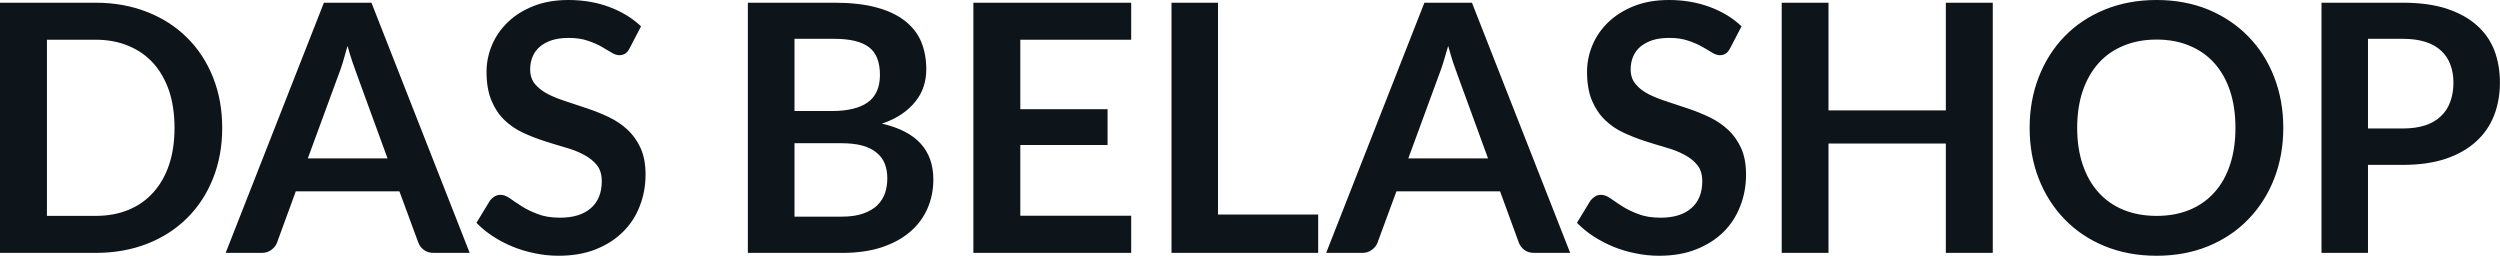 <svg fill="#0d141a" viewBox="0 0 166.175 16.997" height="100%" width="100%" xmlns="http://www.w3.org/2000/svg"><path preserveAspectRatio="none" d="M14.77 8.50L14.77 8.50Q14.77 10.33 14.16 11.86Q13.55 13.39 12.44 14.49Q11.34 15.59 9.79 16.20Q8.23 16.81 6.35 16.81L6.35 16.81L0 16.81L0 0.18L6.35 0.18Q8.23 0.18 9.79 0.80Q11.34 1.41 12.44 2.51Q13.55 3.61 14.16 5.14Q14.77 6.67 14.77 8.50ZM11.60 8.50L11.60 8.50Q11.60 7.13 11.24 6.04Q10.87 4.96 10.19 4.20Q9.51 3.45 8.54 3.05Q7.57 2.64 6.35 2.64L6.35 2.64L3.12 2.64L3.12 14.35L6.35 14.35Q7.57 14.35 8.54 13.95Q9.51 13.55 10.19 12.79Q10.87 12.04 11.24 10.95Q11.60 9.87 11.60 8.50ZM24.69 0.18L31.22 16.81L28.83 16.81Q28.43 16.81 28.17 16.61Q27.91 16.41 27.80 16.11L27.80 16.11L26.55 12.72L19.66 12.72L18.42 16.11Q18.33 16.38 18.06 16.59Q17.79 16.81 17.40 16.81L17.40 16.81L15.00 16.81L21.53 0.18L24.69 0.18ZM22.48 5.03L20.46 10.53L25.76 10.53L23.74 5.00Q23.60 4.63 23.43 4.13Q23.26 3.63 23.10 3.05L23.10 3.05Q22.94 3.63 22.79 4.14Q22.63 4.65 22.48 5.03L22.48 5.03ZM42.61 1.75L41.85 3.21Q41.72 3.46 41.56 3.56Q41.39 3.67 41.16 3.67L41.16 3.67Q40.93 3.67 40.64 3.49Q40.35 3.31 39.96 3.09Q39.57 2.87 39.05 2.70Q38.52 2.52 37.81 2.52L37.81 2.52Q37.17 2.52 36.69 2.67Q36.21 2.83 35.89 3.10Q35.56 3.38 35.40 3.77Q35.24 4.15 35.24 4.61L35.24 4.61Q35.24 5.20 35.56 5.59Q35.89 5.98 36.43 6.26Q36.97 6.53 37.66 6.75Q38.35 6.97 39.07 7.22Q39.79 7.46 40.48 7.79Q41.17 8.12 41.71 8.62Q42.25 9.12 42.58 9.84Q42.91 10.57 42.91 11.60L42.91 11.60Q42.91 12.73 42.52 13.71Q42.14 14.70 41.39 15.43Q40.65 16.16 39.58 16.58Q38.51 17.00 37.13 17.00L37.13 17.00Q36.34 17.00 35.57 16.84Q34.80 16.69 34.09 16.40Q33.38 16.11 32.77 15.71Q32.15 15.31 31.67 14.81L31.67 14.81L32.57 13.33Q32.69 13.17 32.87 13.06Q33.05 12.95 33.27 12.95L33.27 12.95Q33.56 12.95 33.89 13.18Q34.22 13.42 34.68 13.71Q35.13 14.00 35.75 14.23Q36.36 14.47 37.23 14.47L37.23 14.47Q38.55 14.47 39.27 13.84Q40.00 13.21 40.00 12.04L40.00 12.04Q40.00 11.38 39.67 10.97Q39.34 10.56 38.80 10.28Q38.26 9.99 37.57 9.80Q36.88 9.60 36.17 9.37Q35.45 9.14 34.76 8.82Q34.07 8.50 33.53 7.98Q32.99 7.46 32.67 6.69Q32.34 5.91 32.34 4.77L32.34 4.77Q32.34 3.86 32.70 3.00Q33.06 2.14 33.76 1.47Q34.45 0.80 35.47 0.40Q36.48 0 37.78 0L37.78 0Q39.25 0 40.49 0.46Q41.73 0.92 42.61 1.75L42.61 1.75ZM55.99 16.81L49.71 16.81L49.71 0.18L55.45 0.18Q57.09 0.18 58.24 0.49Q59.40 0.80 60.14 1.38Q60.88 1.95 61.23 2.77Q61.57 3.59 61.57 4.61L61.57 4.61Q61.57 5.20 61.40 5.73Q61.23 6.27 60.86 6.73Q60.50 7.20 59.94 7.58Q59.39 7.96 58.62 8.22L58.62 8.22Q62.04 8.99 62.04 11.93L62.04 11.93Q62.04 12.98 61.64 13.88Q61.24 14.78 60.47 15.43Q59.70 16.08 58.57 16.45Q57.44 16.81 55.99 16.81L55.99 16.81ZM55.94 9.52L52.81 9.52L52.81 14.40L55.95 14.40Q56.81 14.40 57.39 14.19Q57.97 13.98 58.32 13.64Q58.67 13.29 58.83 12.83Q58.98 12.37 58.98 11.86L58.98 11.86Q58.98 11.32 58.81 10.88Q58.64 10.45 58.27 10.15Q57.90 9.84 57.33 9.68Q56.75 9.52 55.94 9.52L55.94 9.52ZM52.81 2.58L52.81 7.38L55.28 7.38Q56.86 7.38 57.67 6.81Q58.49 6.23 58.49 4.98L58.49 4.98Q58.49 3.68 57.75 3.13Q57.02 2.58 55.45 2.58L55.45 2.58L52.81 2.58ZM64.70 0.18L75.19 0.18L75.19 2.64L67.82 2.64L67.82 7.26L73.62 7.26L73.62 9.64L67.82 9.64L67.82 14.34L75.19 14.34L75.19 16.81L64.70 16.81L64.70 0.18ZM80.96 0.18L80.96 14.26L87.62 14.26L87.62 16.81L77.87 16.81L77.87 0.18L80.96 0.18ZM97.84 0.18L104.37 16.81L101.98 16.81Q101.58 16.81 101.32 16.61Q101.06 16.41 100.95 16.11L100.95 16.11L99.71 12.72L92.82 12.72L91.57 16.11Q91.48 16.38 91.21 16.59Q90.94 16.81 90.55 16.81L90.55 16.81L88.15 16.81L94.68 0.18L97.84 0.18ZM95.63 5.03L93.61 10.53L98.91 10.53L96.89 5.00Q96.75 4.63 96.58 4.13Q96.42 3.63 96.26 3.05L96.26 3.05Q96.09 3.63 95.94 4.14Q95.78 4.65 95.63 5.03L95.63 5.03ZM115.76 1.75L115 3.21Q114.87 3.46 114.71 3.56Q114.54 3.67 114.31 3.67L114.31 3.67Q114.08 3.67 113.79 3.49Q113.51 3.31 113.11 3.09Q112.72 2.87 112.20 2.70Q111.68 2.52 110.96 2.52L110.96 2.52Q110.32 2.52 109.84 2.67Q109.37 2.83 109.04 3.10Q108.71 3.38 108.55 3.77Q108.39 4.15 108.39 4.61L108.39 4.61Q108.39 5.20 108.72 5.59Q109.04 5.98 109.58 6.26Q110.12 6.53 110.81 6.75Q111.50 6.97 112.22 7.22Q112.94 7.46 113.63 7.79Q114.32 8.12 114.86 8.62Q115.40 9.12 115.73 9.84Q116.06 10.57 116.06 11.60L116.06 11.60Q116.06 12.73 115.67 13.71Q115.29 14.70 114.55 15.43Q113.80 16.16 112.73 16.58Q111.67 17.00 110.28 17.00L110.28 17.00Q109.49 17.00 108.72 16.84Q107.95 16.69 107.24 16.40Q106.54 16.11 105.92 15.71Q105.31 15.31 104.82 14.81L104.82 14.81L105.72 13.33Q105.85 13.17 106.02 13.06Q106.20 12.95 106.42 12.95L106.42 12.95Q106.71 12.95 107.04 13.18Q107.38 13.42 107.83 13.71Q108.28 14.00 108.90 14.23Q109.51 14.47 110.38 14.47L110.38 14.47Q111.70 14.47 112.42 13.84Q113.15 13.21 113.15 12.04L113.15 12.04Q113.15 11.38 112.82 10.97Q112.49 10.56 111.95 10.28Q111.41 9.99 110.72 9.80Q110.03 9.60 109.32 9.37Q108.61 9.14 107.92 8.82Q107.23 8.50 106.69 7.98Q106.15 7.46 105.82 6.69Q105.49 5.91 105.49 4.77L105.49 4.77Q105.49 3.86 105.85 3.00Q106.21 2.14 106.91 1.47Q107.61 0.80 108.62 0.40Q109.63 0 110.93 0L110.93 0Q112.40 0 113.64 0.46Q114.89 0.92 115.76 1.75L115.76 1.75ZM132.46 0.18L132.46 16.81L129.34 16.81L129.34 9.54L121.54 9.54L121.54 16.81L118.43 16.81L118.43 0.18L121.54 0.18L121.54 7.34L129.34 7.34L129.34 0.18L132.46 0.18ZM151.77 8.50L151.77 8.50Q151.77 10.33 151.16 11.89Q150.55 13.44 149.44 14.58Q148.34 15.72 146.79 16.36Q145.23 17.00 143.35 17.00L143.35 17.00Q141.46 17.00 139.90 16.36Q138.34 15.72 137.24 14.58Q136.13 13.44 135.52 11.89Q134.91 10.33 134.91 8.50L134.91 8.50Q134.91 6.67 135.52 5.11Q136.13 3.55 137.24 2.41Q138.34 1.28 139.90 0.64Q141.46 0 143.35 0L143.35 0Q145.23 0 146.79 0.64Q148.34 1.29 149.44 2.42Q150.55 3.55 151.16 5.11Q151.77 6.67 151.77 8.50ZM148.59 8.50L148.59 8.50Q148.59 7.13 148.23 6.04Q147.87 4.96 147.19 4.20Q146.51 3.44 145.54 3.04Q144.57 2.63 143.35 2.63L143.35 2.63Q142.13 2.63 141.15 3.04Q140.17 3.44 139.49 4.20Q138.81 4.96 138.44 6.04Q138.07 7.13 138.07 8.50L138.07 8.50Q138.07 9.87 138.44 10.95Q138.81 12.04 139.49 12.79Q140.17 13.55 141.15 13.95Q142.13 14.35 143.35 14.35L143.35 14.35Q144.57 14.35 145.54 13.95Q146.51 13.55 147.19 12.79Q147.87 12.04 148.23 10.95Q148.59 9.87 148.59 8.50ZM159.72 10.96L157.40 10.96L157.40 16.81L154.31 16.81L154.31 0.18L159.72 0.18Q161.39 0.18 162.61 0.57Q163.83 0.97 164.62 1.67Q165.42 2.37 165.80 3.35Q166.17 4.32 166.17 5.49L166.17 5.49Q166.17 6.69 165.77 7.70Q165.37 8.71 164.56 9.43Q163.76 10.15 162.55 10.56Q161.34 10.96 159.72 10.96L159.72 10.96ZM157.40 2.58L157.40 8.54L159.72 8.54Q160.57 8.54 161.21 8.33Q161.84 8.12 162.25 7.72Q162.67 7.33 162.87 6.76Q163.08 6.19 163.08 5.49L163.08 5.49Q163.08 4.82 162.87 4.28Q162.67 3.74 162.25 3.36Q161.84 2.98 161.21 2.78Q160.57 2.58 159.72 2.58L159.72 2.58L157.40 2.58Z"></path></svg>